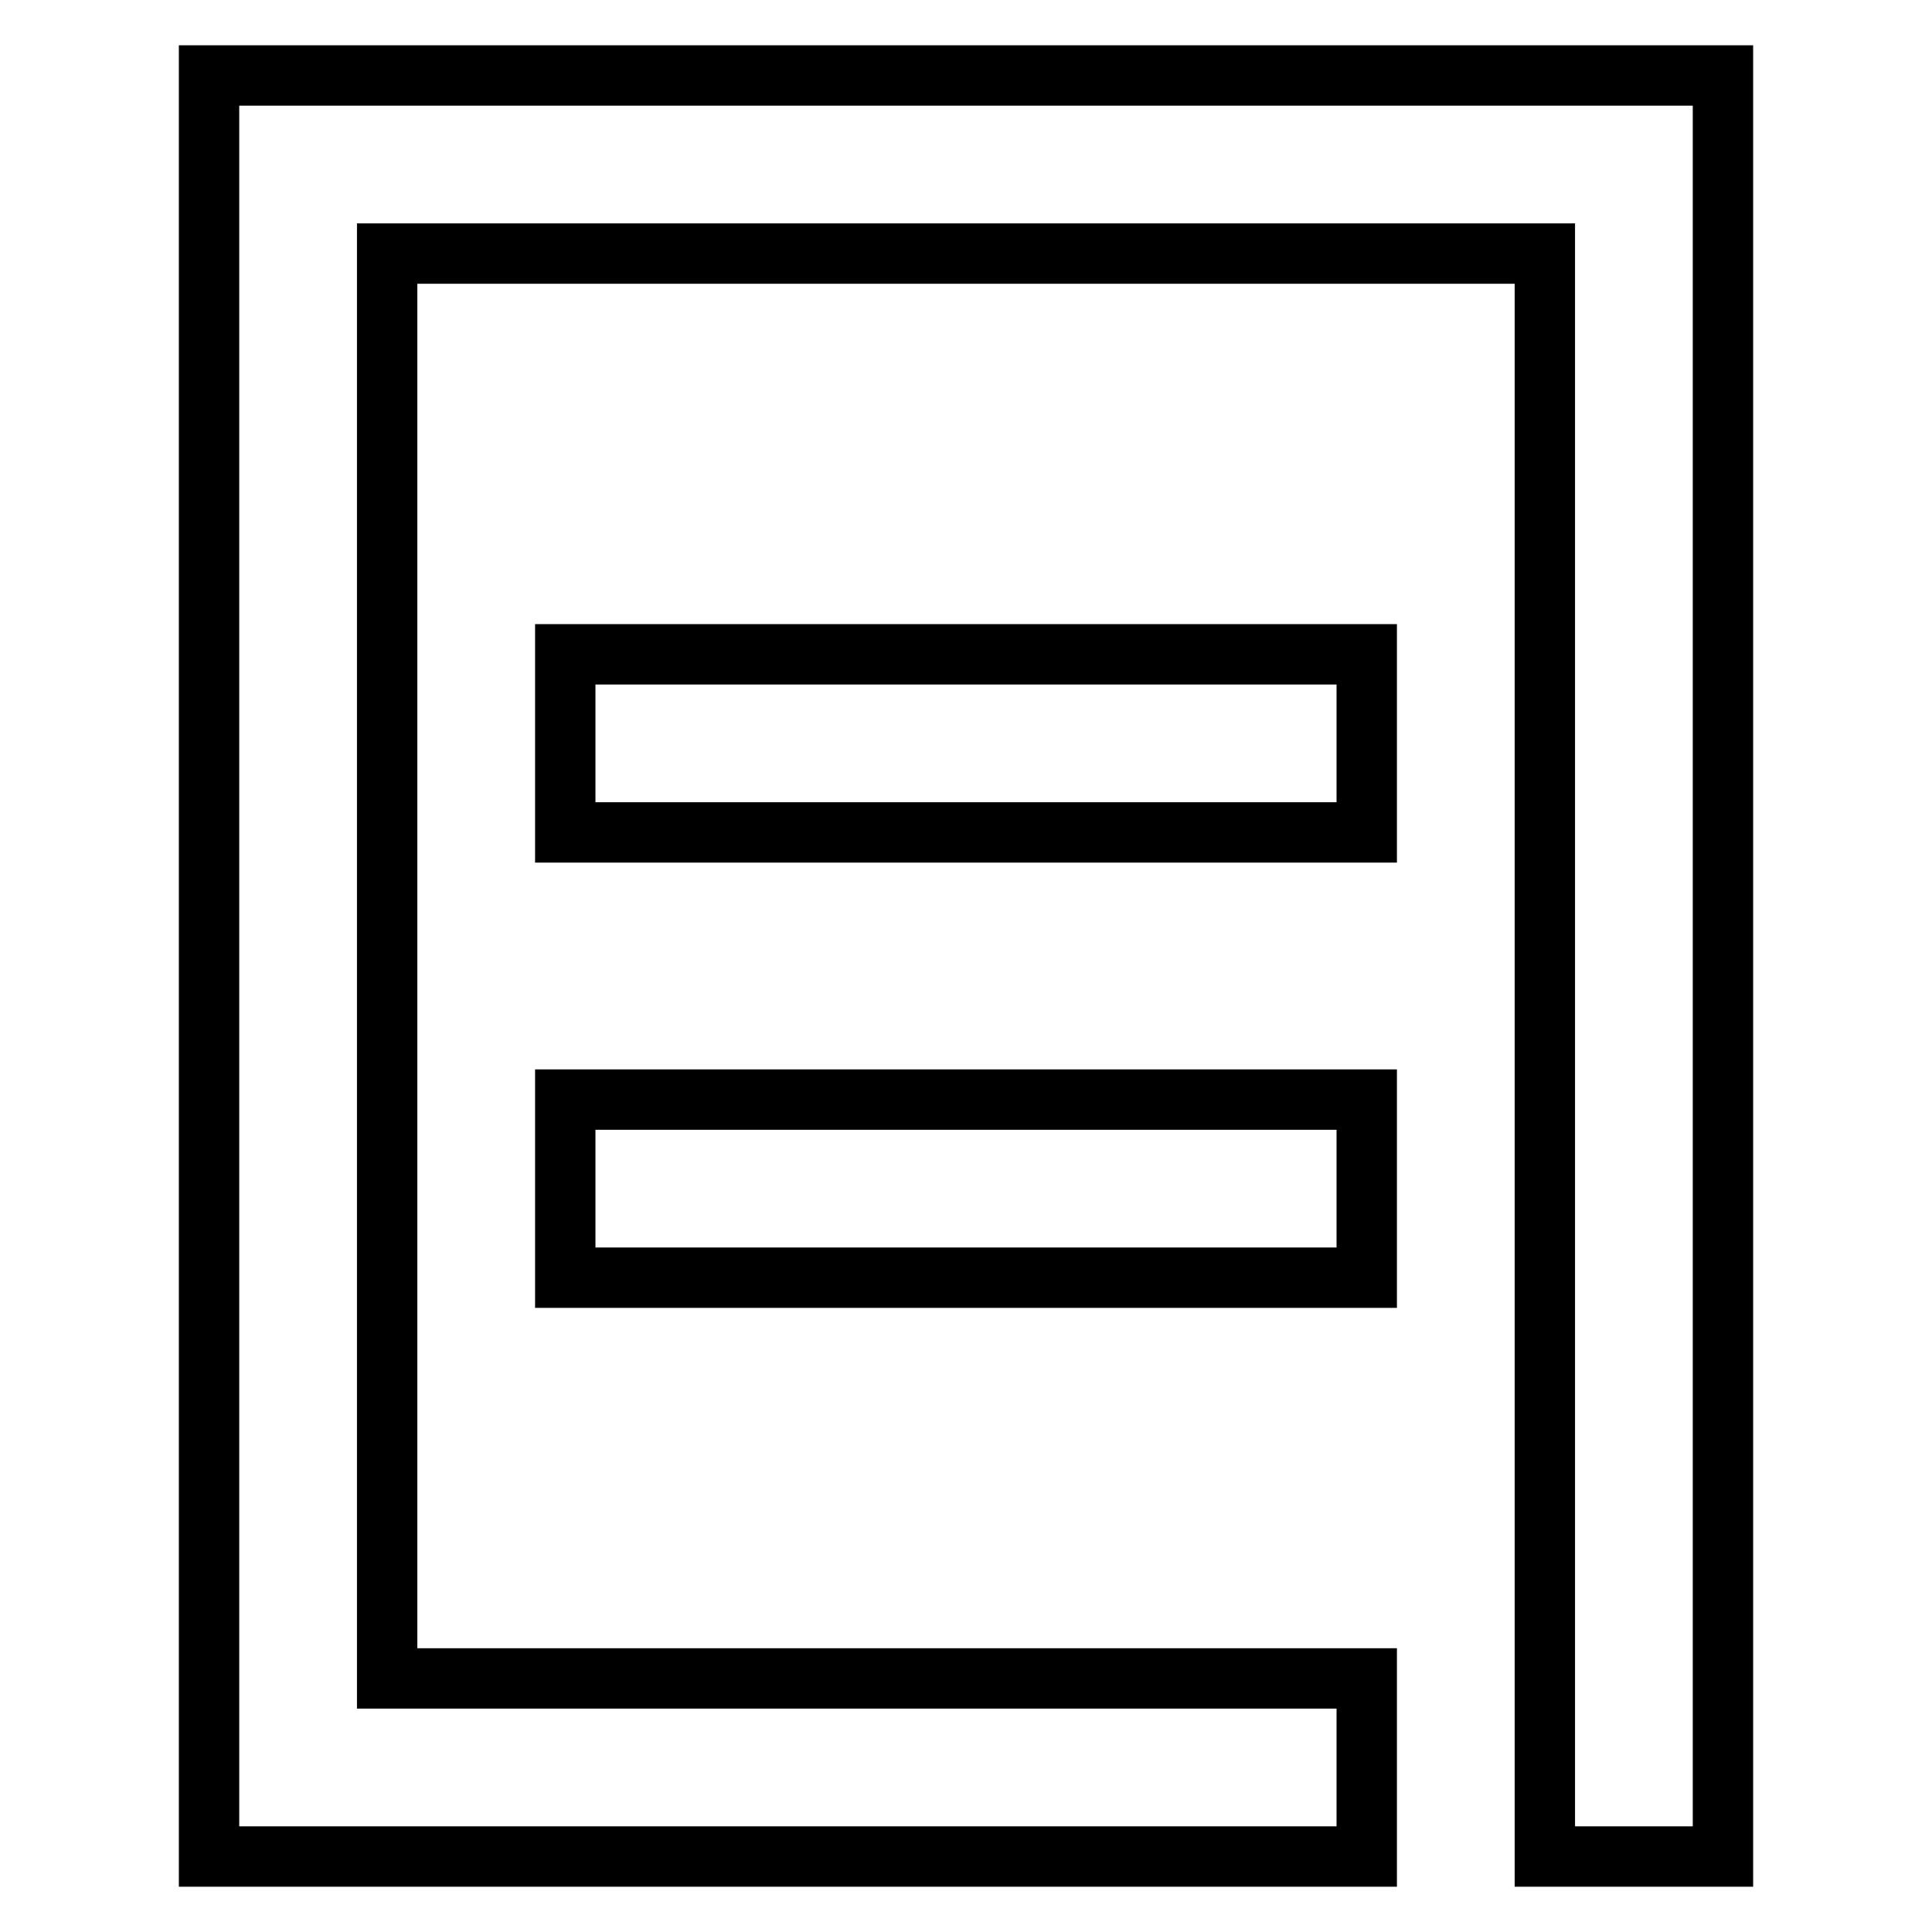 <?xml version="1.0" encoding="utf-8"?>
<!-- Svg Vector Icons : http://www.onlinewebfonts.com/icon -->
<!DOCTYPE svg PUBLIC "-//W3C//DTD SVG 1.1//EN" "http://www.w3.org/Graphics/SVG/1.1/DTD/svg11.dtd">
<svg version="1.1" xmlns="http://www.w3.org/2000/svg" xmlns:xlink="http://www.w3.org/1999/xlink" x="0px" y="0px" viewBox="0 0 256 256" enable-background="new 0 0 256 256" xml:space="preserve">
<g> <path stroke-width="8" fill-opacity="0" stroke="#000000"  d="M210.6,10h17.7v236h-23.6V33.6H51.3v188.8h129.8V246H27.7V10H210.6z M74.9,169.3v-23.6h106.2v23.6H74.9z  M74.9,110.3V86.7h106.2v23.6H74.9z"/></g>
</svg>